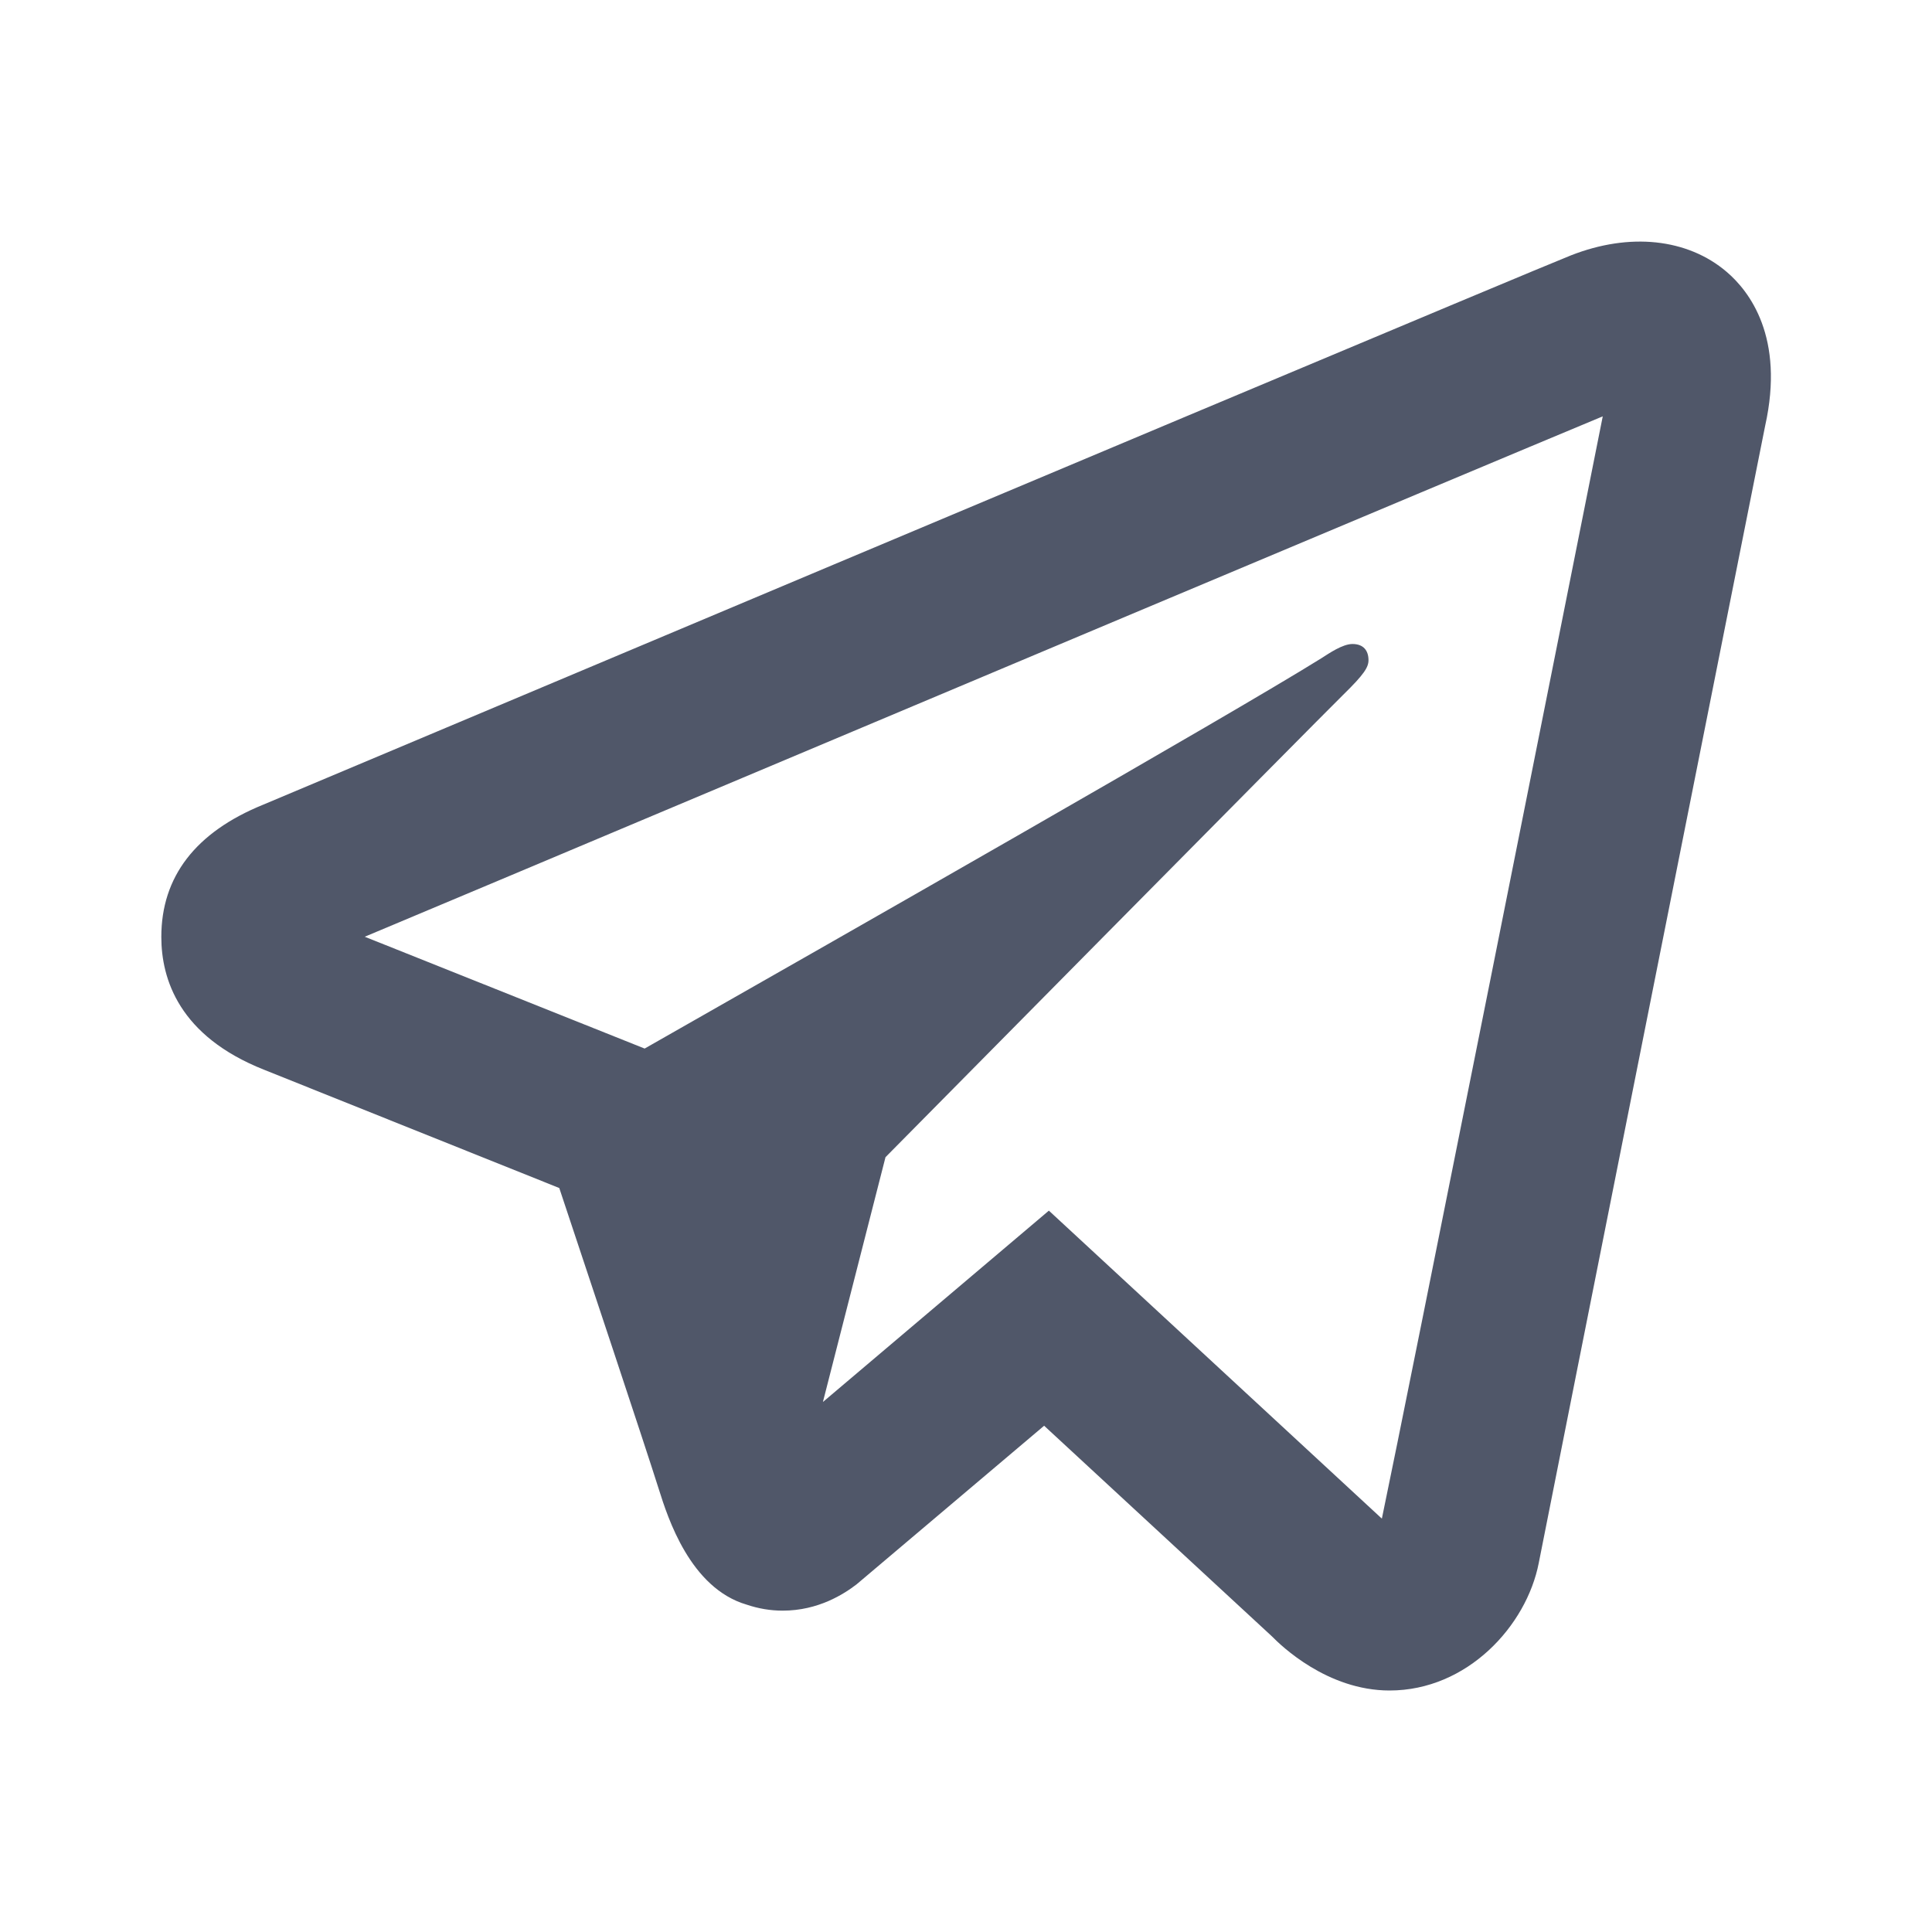 <?xml version="1.0" encoding="UTF-8"?>
<svg xmlns="http://www.w3.org/2000/svg" xmlns:xlink="http://www.w3.org/1999/xlink" viewBox="0 0 48 48" width="48px" height="48px">
<g id="surface89344148">
<path style=" stroke:none;fill-rule:nonzero;fill:rgb(31.373%,34.118%,41.176%);fill-opacity:1;" d="M 41.145 6.023 C 40.48 5.953 39.758 6.059 39.031 6.344 C 38.133 6.699 24.027 12.629 10.883 18.164 L 6.539 19.992 C 4.855 20.676 4.008 21.785 4.008 23.277 C 4.008 24.324 4.449 25.742 6.562 26.578 L 13.895 29.516 C 14.527 31.418 16 35.832 16.371 37.008 C 16.59 37.703 17.148 39.457 18.551 39.867 C 18.84 39.965 19.141 40.016 19.445 40.016 C 20.332 40.016 20.969 39.602 21.281 39.363 L 25.941 35.422 L 31.602 40.656 C 31.82 40.879 32.973 42 34.523 42 C 36.457 42 37.926 40.391 38.23 38.832 C 38.395 37.977 43.855 10.574 43.855 10.578 C 44.344 8.379 43.465 7.238 42.898 6.754 C 42.414 6.34 41.809 6.094 41.145 6.023 Z M 39.82 10.344 C 39.066 14.125 34.957 34.758 34.332 37.73 L 26.059 30.078 L 20.445 34.832 L 22 28.75 C 22 28.75 32.727 17.895 33.371 17.262 C 33.891 16.754 34 16.578 34 16.402 C 34 16.168 33.879 16 33.602 16 C 33.352 16 33.012 16.238 32.832 16.352 C 30.547 17.777 20.809 23.324 16.016 26.051 L 9.062 23.273 L 12.438 21.855 C 21.035 18.234 36.348 11.789 39.82 10.344 Z M 39.82 10.344 "/>
</g>
</svg>
